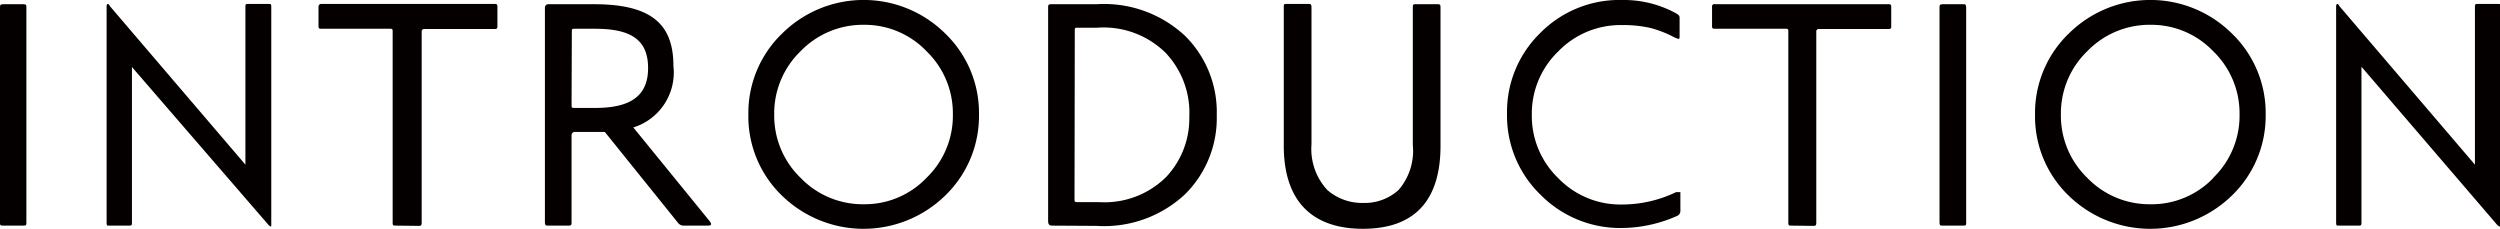 <svg xmlns="http://www.w3.org/2000/svg" viewBox="0 0 94.74 8.67"><defs><style>.cls-1{fill:#050000;}</style></defs><title>logo자산 2</title><g id="레이어_2" data-name="레이어 2"><g id="Layer_1" data-name="Layer 1"><path class="cls-1" d="M.13,8.55C0,8.55,0,8.54,0,8.41V.3C0,.2,0,.16.12.16H.9C1,.16,1,.2,1,.29V8.42c0,.11,0,.13-.11.13Z"/><path class="cls-1" d="M10.28,8.53c0,.07,0,.08-.1,0l0,0L5,2.54V8.43c0,.08,0,.12-.08.12h-.8c-.06,0-.08,0-.08-.11V.24c0-.11.07-.13.13,0l5.13,6V.25c0-.06,0-.1.07-.1h.83c.06,0,.08,0,.08.1Z"/><path class="cls-1" d="M15,8.55c-.1,0-.12,0-.12-.13V1.21c0-.1,0-.12-.1-.12H12.19c-.08,0-.12,0-.12-.1V.26a.1.1,0,0,1,.11-.11h6.55c.08,0,.12,0,.12.1V1c0,.06,0,.1-.12.1H16.08a.09.09,0,0,0-.1.1V8.4c0,.11,0,.16-.1.16Z"/><path class="cls-1" d="M22.52.16c2.22,0,3,.8,3,2.34A2.18,2.18,0,0,1,24,4.83l2.9,3.56c.08.11.06.16-.07.16h-.95a.27.27,0,0,1-.19-.11L22.92,5H21.79a.12.12,0,0,0-.13.13V8.41c0,.1,0,.14-.11.14h-.78c-.08,0-.12,0-.12-.14V.3A.13.13,0,0,1,20.8.16Zm-.86,3.79c0,.13,0,.14.12.14h.78c1.34,0,2-.46,2-1.51s-.62-1.49-2-1.49h-.76c-.13,0-.13,0-.13.13Z"/><path class="cls-1" d="M35.82,1.27A4.18,4.18,0,0,1,37.1,4.34a4.19,4.19,0,0,1-1.28,3.07,4.43,4.43,0,0,1-6.19,0,4.17,4.17,0,0,1-1.27-3.07,4.18,4.18,0,0,1,1.28-3.07,4.39,4.39,0,0,1,6.18,0Zm-.71,5.47a3.27,3.27,0,0,0,1-2.4,3.27,3.27,0,0,0-1-2.4,3.24,3.24,0,0,0-2.37-1,3.28,3.28,0,0,0-2.4,1,3.27,3.27,0,0,0-1,2.4,3.27,3.27,0,0,0,1,2.4,3.27,3.27,0,0,0,2.4,1A3.23,3.23,0,0,0,35.11,6.74Z"/><path class="cls-1" d="M39.86,8.55c-.1,0-.14-.06-.14-.17V.3c0-.1,0-.14.11-.14h1.72a4.5,4.5,0,0,1,3.36,1.2,4.06,4.06,0,0,1,1.2,3,4.06,4.06,0,0,1-1.2,3,4.49,4.49,0,0,1-3.35,1.2Zm.86-1c0,.07,0,.11.1.11h.83a3.32,3.32,0,0,0,2.53-.94,3.23,3.23,0,0,0,.89-2.29A3.3,3.3,0,0,0,44.17,2a3.35,3.35,0,0,0-2.59-.95h-.79a.06.06,0,0,0-.06.06Z"/><path class="cls-1" d="M53.54.29c0-.08,0-.13.08-.13h.85c.08,0,.12,0,.12.12V5.52c0,2.1-1,3.15-2.94,3.15s-3-1.06-3-3.15V.26c0-.07,0-.11.08-.11h.86c.07,0,.11,0,.11.13V5.48A2.28,2.28,0,0,0,50.3,7.2a2,2,0,0,0,1.36.49A1.91,1.91,0,0,0,53,7.2a2.27,2.27,0,0,0,.54-1.71Z"/><path class="cls-1" d="M63.52,7.28c.11,0,.16,0,.16,0V8a.2.2,0,0,1-.12.18,5.24,5.24,0,0,1-2.09.46,4.24,4.24,0,0,1-3.09-1.26,4.17,4.17,0,0,1-1.27-3.07,4.17,4.17,0,0,1,1.27-3.07A4.21,4.21,0,0,1,61.47,0a4.12,4.12,0,0,1,2,.48c.18.1.18.12.18.23v.65c0,.13,0,.14-.19.06a4.23,4.23,0,0,0-.91-.36,4.69,4.69,0,0,0-1.1-.11,3.28,3.28,0,0,0-2.4,1,3.27,3.27,0,0,0-1,2.4,3.27,3.27,0,0,0,1,2.4,3.27,3.27,0,0,0,2.4,1A4.74,4.74,0,0,0,63.52,7.28Z"/><path class="cls-1" d="M67.89,8.55c-.1,0-.12,0-.12-.13V1.21c0-.1,0-.12-.1-.12H65c-.08,0-.12,0-.12-.1V.26A.09.09,0,0,1,65,.16h6.55c.08,0,.12,0,.12.1V1c0,.06,0,.1-.12.1H68.93a.09.09,0,0,0-.1.1V8.4c0,.11,0,.16-.1.16Z"/><path class="cls-1" d="M73.63,8.55c-.11,0-.13,0-.13-.14V.3c0-.1,0-.14.12-.14h.78c.07,0,.11,0,.11.13V8.42c0,.11,0,.13-.11.13Z"/><path class="cls-1" d="M84.58,1.27a4.18,4.18,0,0,1,1.28,3.07,4.19,4.19,0,0,1-1.28,3.07,4.43,4.43,0,0,1-6.19,0,4.17,4.17,0,0,1-1.27-3.07,4.18,4.18,0,0,1,1.28-3.07,4.39,4.39,0,0,1,6.18,0Zm-.71,5.47a3.27,3.27,0,0,0,1-2.4,3.27,3.27,0,0,0-1-2.4,3.24,3.24,0,0,0-2.37-1,3.28,3.28,0,0,0-2.4,1,3.27,3.27,0,0,0-1,2.4,3.27,3.27,0,0,0,1,2.4,3.27,3.27,0,0,0,2.4,1A3.23,3.23,0,0,0,83.88,6.74Z"/><path class="cls-1" d="M94.74,8.53c0,.07,0,.08-.1,0l0,0-5.15-6V8.43c0,.08,0,.12-.08.12h-.8c-.06,0-.08,0-.08-.11V.24c0-.11.07-.13.13,0l5.13,6V.25c0-.06,0-.1.07-.1h.83c.06,0,.08,0,.08.1Z"/></g></g></svg>